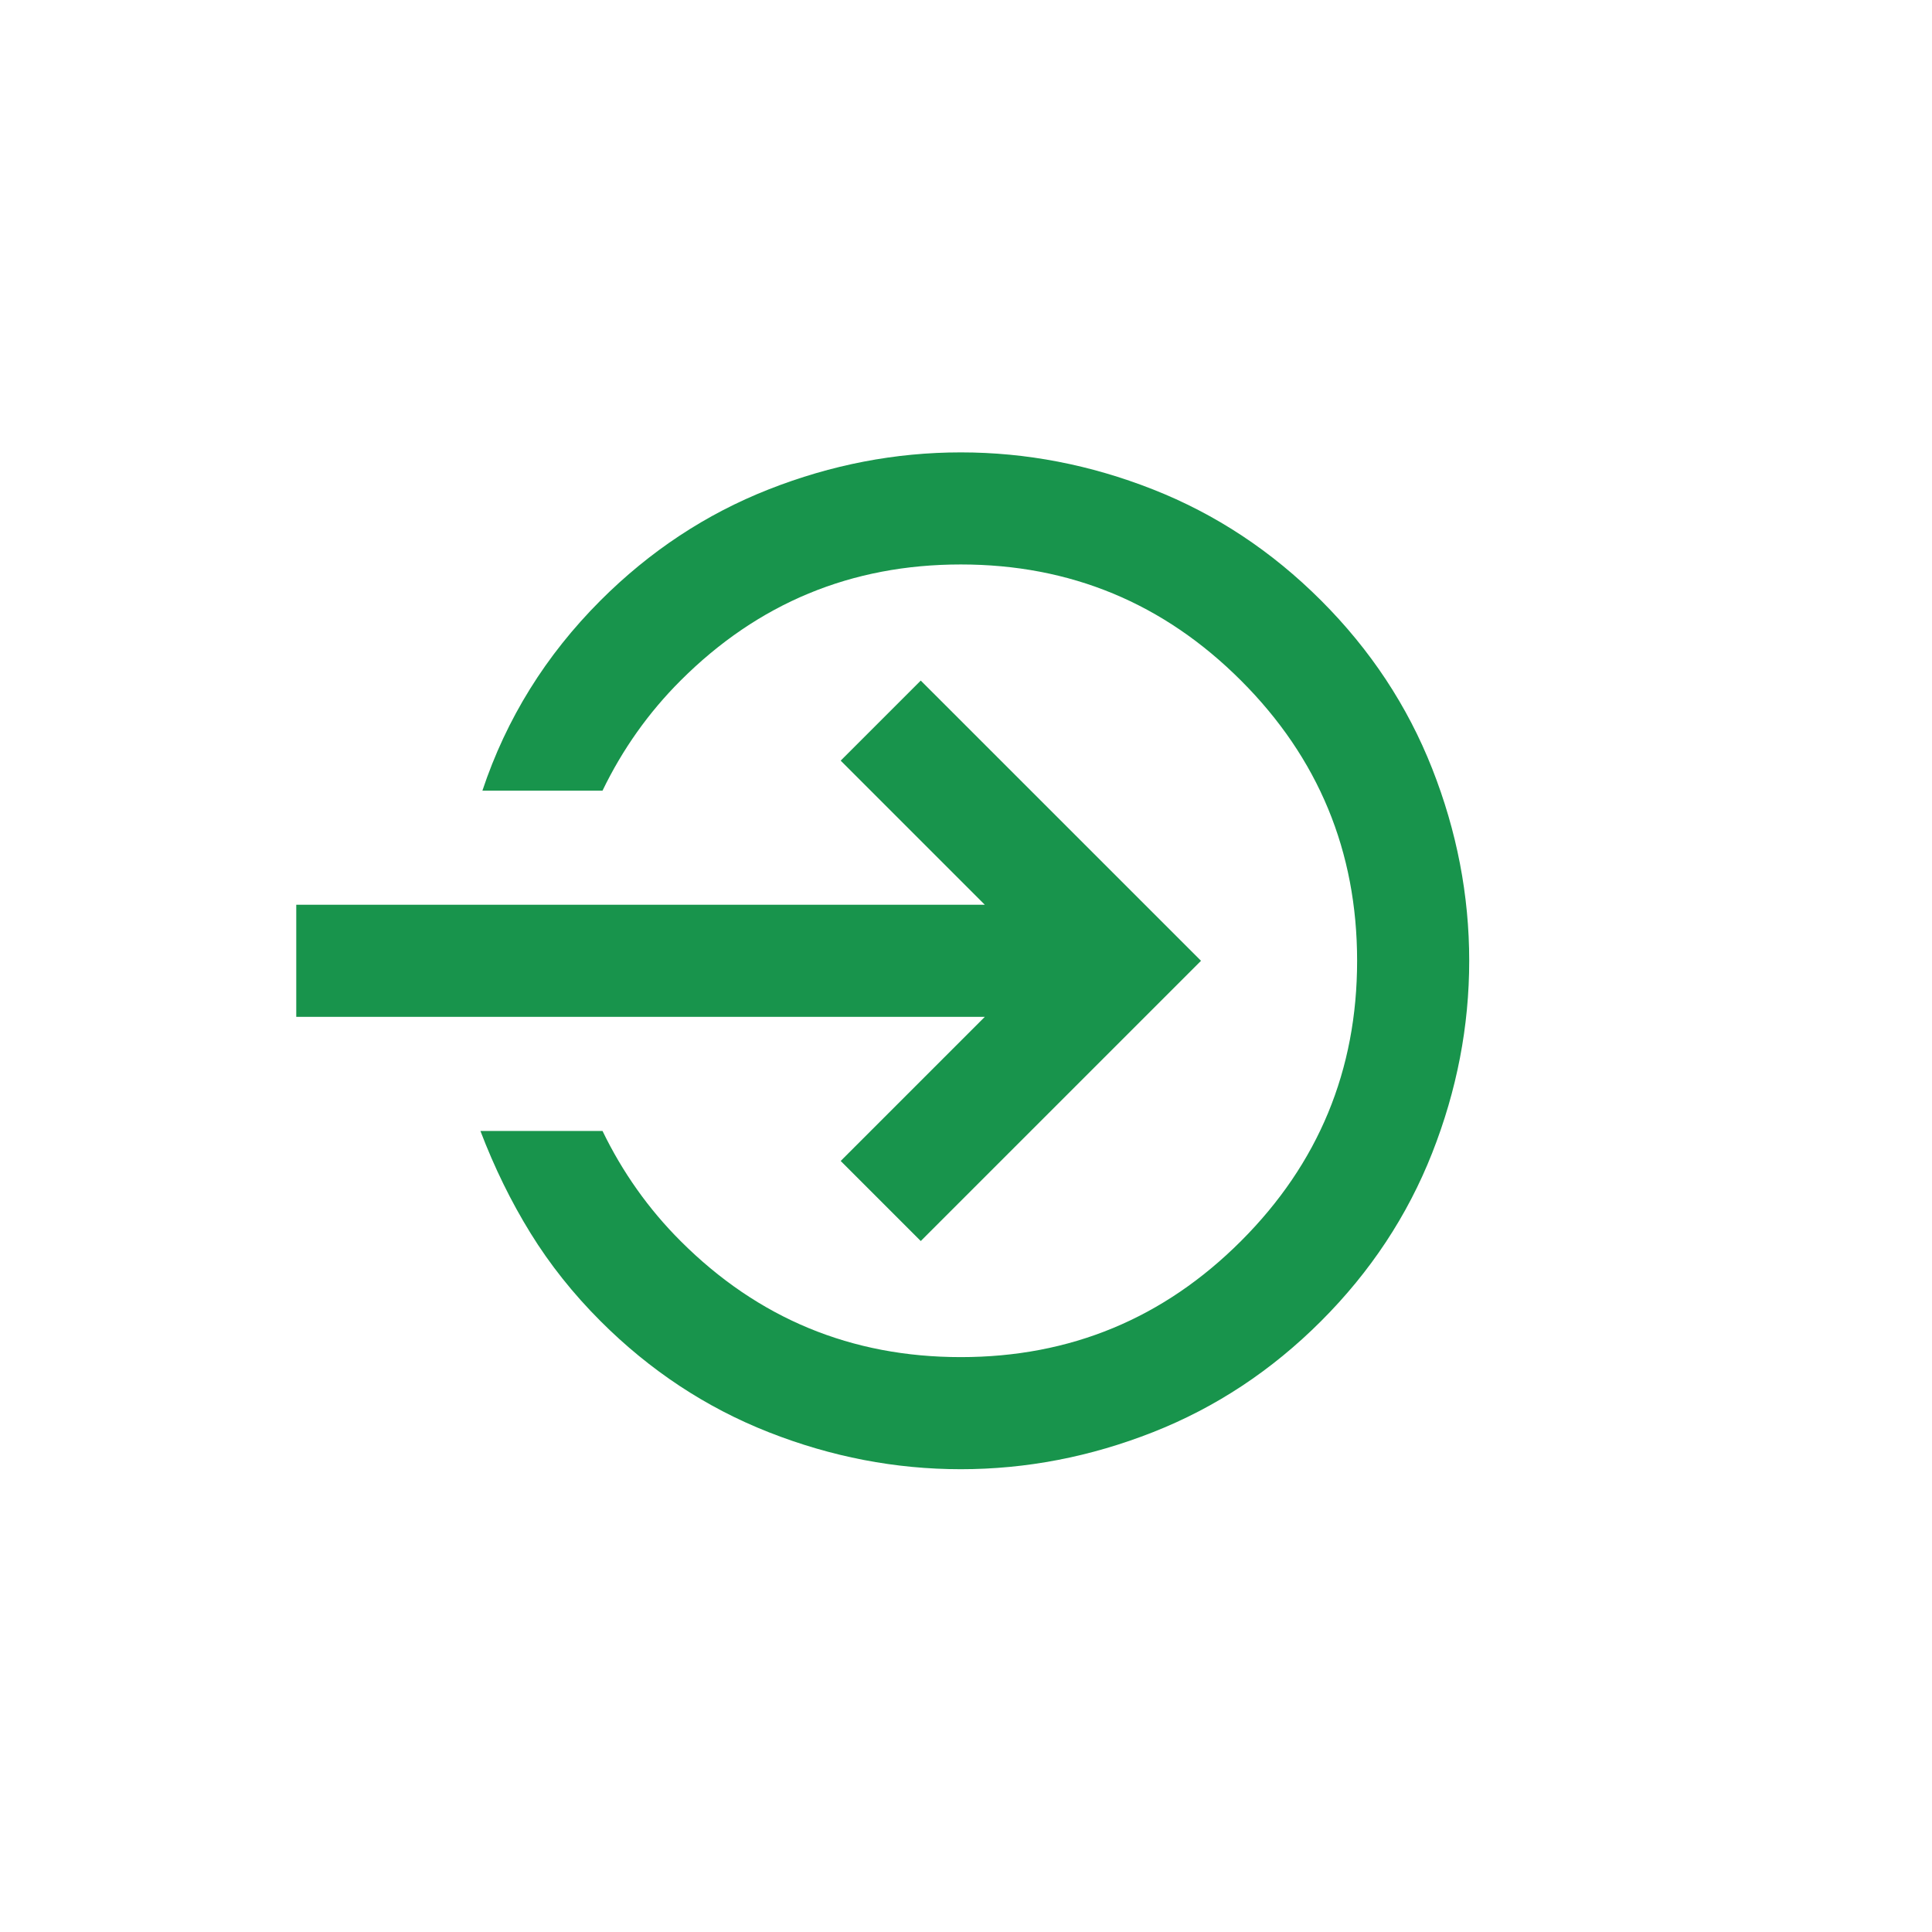 <svg width="91" height="91" viewBox="0 0 91 91" fill="none" xmlns="http://www.w3.org/2000/svg">
<g clip-path="url(#clip0_143_941)">
<path d="M62.225 28.284C64.551 30.61 66.295 33.25 67.458 36.204C68.621 39.158 69.202 42.175 69.202 45.255C69.202 48.335 68.621 51.352 67.458 54.306C66.295 57.26 64.551 59.9 62.225 62.225C59.9 64.551 57.26 66.295 54.306 67.458C51.352 68.621 48.335 69.202 45.255 69.202C42.175 69.202 39.158 68.621 36.204 67.458C33.25 66.295 30.61 64.551 28.284 62.225C26.996 60.937 25.896 59.554 24.985 58.077C24.073 56.6 23.287 54.997 22.628 53.269H28.379C28.85 54.243 29.392 55.162 30.005 56.026C30.618 56.891 31.301 57.7 32.056 58.454C35.701 62.1 40.101 63.922 45.255 63.922C50.409 63.922 54.809 62.1 58.454 58.454C62.1 54.809 63.922 50.409 63.922 45.255C63.922 40.101 62.1 35.701 58.454 32.056C54.809 28.41 50.409 26.587 45.255 26.587C40.101 26.587 35.701 28.41 32.056 32.056C31.301 32.81 30.618 33.619 30.005 34.483C29.392 35.347 28.85 36.267 28.379 37.241H22.722C23.287 35.544 24.034 33.949 24.961 32.456C25.888 30.963 26.996 29.573 28.284 28.284C30.61 25.959 33.25 24.215 36.204 23.052C39.158 21.889 42.175 21.308 45.255 21.308C48.335 21.308 51.352 21.889 54.306 23.052C57.26 24.215 59.9 25.959 62.225 28.284ZM39.598 54.683L46.386 47.895H13.954V42.615H46.386L39.598 35.827L43.369 32.056L56.569 45.255L43.369 58.454L39.598 54.683Z" fill="#18944C"/>
</g>
<defs>
<clipPath id="clip0_143_941">
<rect width="64" height="64" fill="white" transform="translate(45.255) rotate(45)"/>
</clipPath>
</defs>
</svg>
